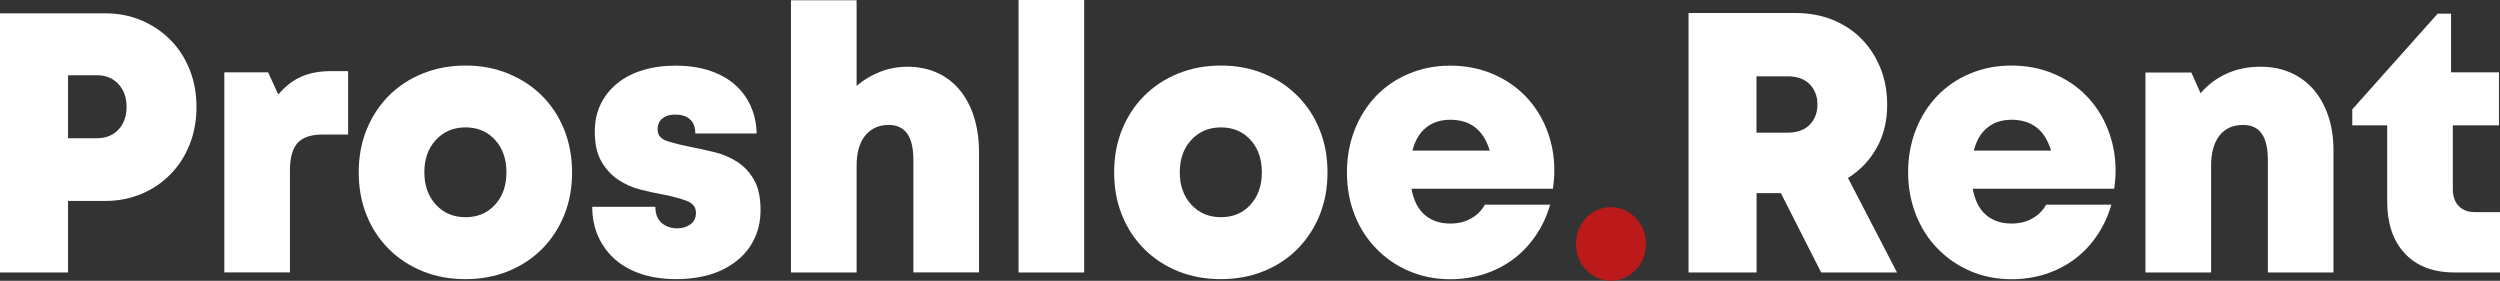 <svg width="276" height="31" viewBox="0 0 276 31" fill="none" xmlns="http://www.w3.org/2000/svg">
<rect x="0" y="0" width="276" height="31" fill="#333333" stroke="none"/>
<path d="M11.601 1.469C13.05 1.469 14.386 1.728 15.609 2.247C16.832 2.765 17.89 3.478 18.805 4.396C19.709 5.303 20.418 6.394 20.932 7.669C21.436 8.933 21.692 10.315 21.692 11.817C21.692 13.318 21.436 14.701 20.932 15.964C20.428 17.228 19.719 18.33 18.805 19.248C17.901 20.177 16.832 20.901 15.609 21.408C14.386 21.916 13.05 22.186 11.601 22.186H7.512V30.082H0V1.469H11.601ZM10.707 15.262C11.694 15.262 12.485 14.938 13.081 14.301C13.677 13.664 13.975 12.821 13.975 11.784C13.975 10.78 13.677 9.937 13.081 9.289C12.485 8.641 11.694 8.306 10.707 8.306H7.512V15.262H10.707Z" fill="white"/>
<path d="M38.432 7.853V14.852H35.627C34.332 14.852 33.397 15.165 32.842 15.792C32.287 16.418 32.009 17.433 32.009 18.816V30.071H24.765V7.982H29.595L30.725 10.434C31.475 9.538 32.318 8.879 33.253 8.468C34.188 8.058 35.277 7.853 36.52 7.853H38.432Z" fill="white"/>
<path d="M51.379 30.817C49.663 30.817 48.091 30.525 46.653 29.942C45.214 29.358 43.971 28.537 42.922 27.49C41.874 26.442 41.052 25.2 40.477 23.763C39.891 22.327 39.603 20.75 39.603 19.032C39.603 17.315 39.891 15.738 40.477 14.301C41.062 12.865 41.874 11.633 42.922 10.575C43.971 9.516 45.214 8.706 46.653 8.123C48.091 7.54 49.663 7.237 51.379 7.237C53.085 7.237 54.668 7.529 56.106 8.123C57.545 8.717 58.788 9.527 59.837 10.575C60.885 11.622 61.707 12.865 62.282 14.301C62.858 15.738 63.156 17.315 63.156 19.032C63.156 20.75 62.868 22.327 62.282 23.763C61.696 25.2 60.885 26.431 59.837 27.49C58.788 28.537 57.545 29.358 56.106 29.942C54.668 30.525 53.085 30.817 51.379 30.817ZM51.4 23.979C52.726 23.979 53.804 23.526 54.647 22.607C55.49 21.689 55.911 20.501 55.911 19.021C55.911 17.552 55.49 16.353 54.647 15.435C53.804 14.517 52.715 14.063 51.4 14.063C50.085 14.063 48.985 14.517 48.132 15.435C47.279 16.353 46.848 17.542 46.848 19.021C46.848 20.49 47.279 21.689 48.132 22.607C48.985 23.526 50.074 23.979 51.4 23.979Z" fill="white"/>
<path d="M74.644 30.816C73.216 30.816 71.931 30.622 70.791 30.244C69.65 29.866 68.684 29.326 67.893 28.624C67.102 27.933 66.485 27.09 66.043 26.107C65.601 25.124 65.385 24.033 65.385 22.834H72.353C72.353 23.623 72.589 24.217 73.051 24.616C73.524 25.016 74.089 25.21 74.767 25.21C75.312 25.21 75.795 25.07 76.206 24.779C76.617 24.487 76.833 24.066 76.833 23.493C76.833 22.867 76.484 22.424 75.785 22.165C75.086 21.905 74.243 21.678 73.257 21.484C72.455 21.344 71.602 21.16 70.708 20.933C69.814 20.706 68.992 20.339 68.232 19.831C67.482 19.324 66.865 18.654 66.382 17.801C65.899 16.958 65.663 15.867 65.663 14.528C65.663 13.405 65.879 12.411 66.31 11.514C66.742 10.618 67.338 9.862 68.119 9.224C68.9 8.587 69.835 8.09 70.945 7.755C72.044 7.41 73.277 7.248 74.624 7.248C75.97 7.248 77.192 7.431 78.282 7.777C79.371 8.134 80.296 8.63 81.067 9.289C81.837 9.948 82.433 10.737 82.855 11.666C83.286 12.595 83.512 13.621 83.533 14.733H76.761C76.761 14.02 76.555 13.502 76.155 13.156C75.754 12.81 75.209 12.649 74.541 12.649C73.945 12.649 73.473 12.789 73.123 13.081C72.774 13.372 72.599 13.772 72.599 14.29C72.599 14.917 72.959 15.349 73.668 15.576C74.377 15.803 75.23 16.018 76.216 16.213C77.049 16.375 77.912 16.569 78.826 16.785C79.731 17.002 80.573 17.347 81.334 17.833C82.104 18.308 82.731 18.978 83.224 19.821C83.718 20.663 83.964 21.787 83.964 23.18C83.964 24.325 83.749 25.372 83.307 26.312C82.865 27.252 82.238 28.062 81.416 28.732C80.594 29.401 79.618 29.92 78.477 30.287C77.316 30.633 76.042 30.816 74.644 30.816Z" fill="white"/>
<path d="M100.18 7.367C101.402 7.367 102.492 7.593 103.468 8.036C104.444 8.479 105.266 9.116 105.944 9.926C106.623 10.736 107.147 11.72 107.517 12.875C107.886 14.031 108.082 15.327 108.082 16.774V30.071H100.837V17.639C100.837 15.079 99.933 13.793 98.114 13.793C97.025 13.793 96.162 14.182 95.525 14.96C94.888 15.738 94.569 16.85 94.569 18.297V30.082H87.325V0.032H94.569V9.484C95.319 8.835 96.182 8.317 97.138 7.939C98.094 7.561 99.121 7.367 100.18 7.367Z" fill="white"/>
<path d="M112.449 0H119.693V30.082H112.449V0Z" fill="white"/>
<path d="M134.779 30.817C133.063 30.817 131.49 30.525 130.052 29.942C128.613 29.358 127.37 28.537 126.322 27.49C125.273 26.442 124.451 25.2 123.876 23.763C123.29 22.327 123.002 20.75 123.002 19.032C123.002 17.315 123.29 15.738 123.876 14.301C124.462 12.865 125.273 11.633 126.322 10.575C127.37 9.527 128.613 8.706 130.052 8.123C131.49 7.54 133.063 7.237 134.779 7.237C136.484 7.237 138.067 7.529 139.505 8.123C140.944 8.706 142.188 9.527 143.236 10.575C144.284 11.622 145.106 12.865 145.681 14.301C146.267 15.738 146.555 17.315 146.555 19.032C146.555 20.75 146.267 22.327 145.681 23.763C145.096 25.2 144.284 26.431 143.236 27.49C142.188 28.548 140.944 29.358 139.505 29.942C138.067 30.525 136.484 30.817 134.779 30.817ZM134.799 23.979C136.125 23.979 137.204 23.526 138.046 22.607C138.889 21.689 139.31 20.501 139.31 19.021C139.31 17.552 138.889 16.353 138.046 15.435C137.204 14.517 136.114 14.063 134.799 14.063C133.474 14.063 132.384 14.517 131.531 15.435C130.679 16.353 130.247 17.542 130.247 19.021C130.247 20.49 130.679 21.689 131.531 22.607C132.384 23.526 133.474 23.979 134.799 23.979Z" fill="white"/>
<path d="M171.597 18.827C171.597 19.151 171.587 19.486 171.556 19.81C171.525 20.134 171.494 20.48 171.443 20.836H155.824C156.06 22.121 156.543 23.083 157.283 23.72C158.023 24.357 158.968 24.681 160.109 24.681C160.961 24.681 161.722 24.498 162.39 24.13C163.047 23.763 163.561 23.256 163.931 22.597H171.135C170.775 23.849 170.241 24.994 169.542 26.01C168.843 27.036 168.021 27.9 167.065 28.613C166.12 29.326 165.051 29.866 163.87 30.255C162.688 30.633 161.434 30.827 160.109 30.827C158.475 30.827 156.964 30.525 155.567 29.931C154.169 29.337 152.967 28.505 151.95 27.457C150.922 26.41 150.12 25.167 149.555 23.731C148.99 22.294 148.702 20.739 148.702 19.043C148.702 17.347 148.99 15.781 149.555 14.334C150.12 12.886 150.922 11.644 151.929 10.585C152.946 9.538 154.149 8.717 155.546 8.134C156.944 7.55 158.464 7.248 160.098 7.248C161.784 7.248 163.335 7.55 164.753 8.144C166.171 8.749 167.384 9.559 168.391 10.596C169.398 11.633 170.189 12.854 170.744 14.258C171.309 15.673 171.597 17.185 171.597 18.827ZM160.109 13.221C159.04 13.221 158.156 13.513 157.437 14.085C156.718 14.658 156.224 15.5 155.937 16.623H164.466C163.787 14.355 162.338 13.221 160.109 13.221Z" fill="white"/>
<path d="M196.608 21.322H193.926V30.082H186.415V1.437H198.212C199.691 1.437 201.048 1.685 202.281 2.171C203.514 2.668 204.583 3.359 205.477 4.256C206.371 5.152 207.069 6.232 207.583 7.464C208.087 8.706 208.344 10.078 208.344 11.579C208.344 13.351 207.963 14.928 207.193 16.31C206.422 17.693 205.374 18.794 204.017 19.648L209.433 30.082H201.058L196.608 21.322ZM193.916 14.647H197.338C198.407 14.647 199.219 14.355 199.794 13.772C200.359 13.189 200.647 12.443 200.647 11.536C200.647 10.639 200.359 9.894 199.794 9.3C199.219 8.717 198.407 8.425 197.338 8.425H193.916V14.647Z" fill="white"/>
<path d="M233.561 18.827C233.561 19.151 233.55 19.486 233.52 19.81C233.489 20.134 233.458 20.48 233.407 20.836H217.787C218.024 22.121 218.507 23.083 219.246 23.72C219.986 24.357 220.932 24.681 222.072 24.681C222.925 24.681 223.686 24.498 224.353 24.13C225.011 23.763 225.525 23.256 225.895 22.597H233.098C232.728 23.85 232.204 24.995 231.505 26.01C230.807 27.036 229.985 27.9 229.029 28.613C228.084 29.326 227.015 29.866 225.833 30.255C224.651 30.633 223.398 30.827 222.072 30.827C220.438 30.827 218.928 30.525 217.541 29.931C216.153 29.337 214.941 28.505 213.923 27.457C212.896 26.41 212.094 25.167 211.529 23.731C210.964 22.294 210.656 20.728 210.656 19.032C210.656 17.336 210.943 15.77 211.509 14.323C212.074 12.875 212.875 11.633 213.882 10.575C214.9 9.527 216.102 8.706 217.499 8.123C218.897 7.54 220.418 7.237 222.052 7.237C223.737 7.237 225.289 7.54 226.707 8.134C228.125 8.738 229.337 9.549 230.344 10.585C231.351 11.622 232.143 12.843 232.697 14.247C233.252 15.651 233.561 17.185 233.561 18.827ZM222.072 13.221C221.004 13.221 220.12 13.513 219.411 14.085C218.691 14.658 218.198 15.5 217.911 16.623H226.439C225.751 14.355 224.302 13.221 222.072 13.221Z" fill="white"/>
<path d="M249.56 7.367C250.783 7.367 251.882 7.583 252.869 8.015C253.855 8.447 254.698 9.062 255.397 9.862C256.096 10.661 256.64 11.633 257.031 12.778C257.421 13.912 257.616 15.198 257.616 16.613V30.082H250.372V17.639C250.372 15.079 249.468 13.793 247.649 13.793C246.508 13.793 245.635 14.193 245.018 14.982C244.412 15.77 244.104 16.883 244.104 18.298V30.082H236.859V8.004H241.925L242.942 10.294C243.723 9.376 244.679 8.652 245.809 8.133C246.93 7.626 248.183 7.367 249.56 7.367Z" fill="white"/>
<path d="M276 23.407V30.082H271.016C268.653 30.082 266.813 29.391 265.508 27.997C264.193 26.604 263.546 24.67 263.546 22.186V13.837H259.692V12.076L269.115 1.512H270.595V7.982H275.887V13.837H270.79V20.879C270.79 21.668 271.006 22.294 271.437 22.737C271.869 23.191 272.455 23.417 273.205 23.417H276V23.407Z" fill="white"/>
<path d="M177.845 30.989C179.979 30.989 181.708 29.171 181.708 26.928C181.708 24.685 179.979 22.866 177.845 22.866C175.711 22.866 173.981 24.685 173.981 26.928C173.981 29.171 175.711 30.989 177.845 30.989Z" fill="#BC191A"/>
</svg>
